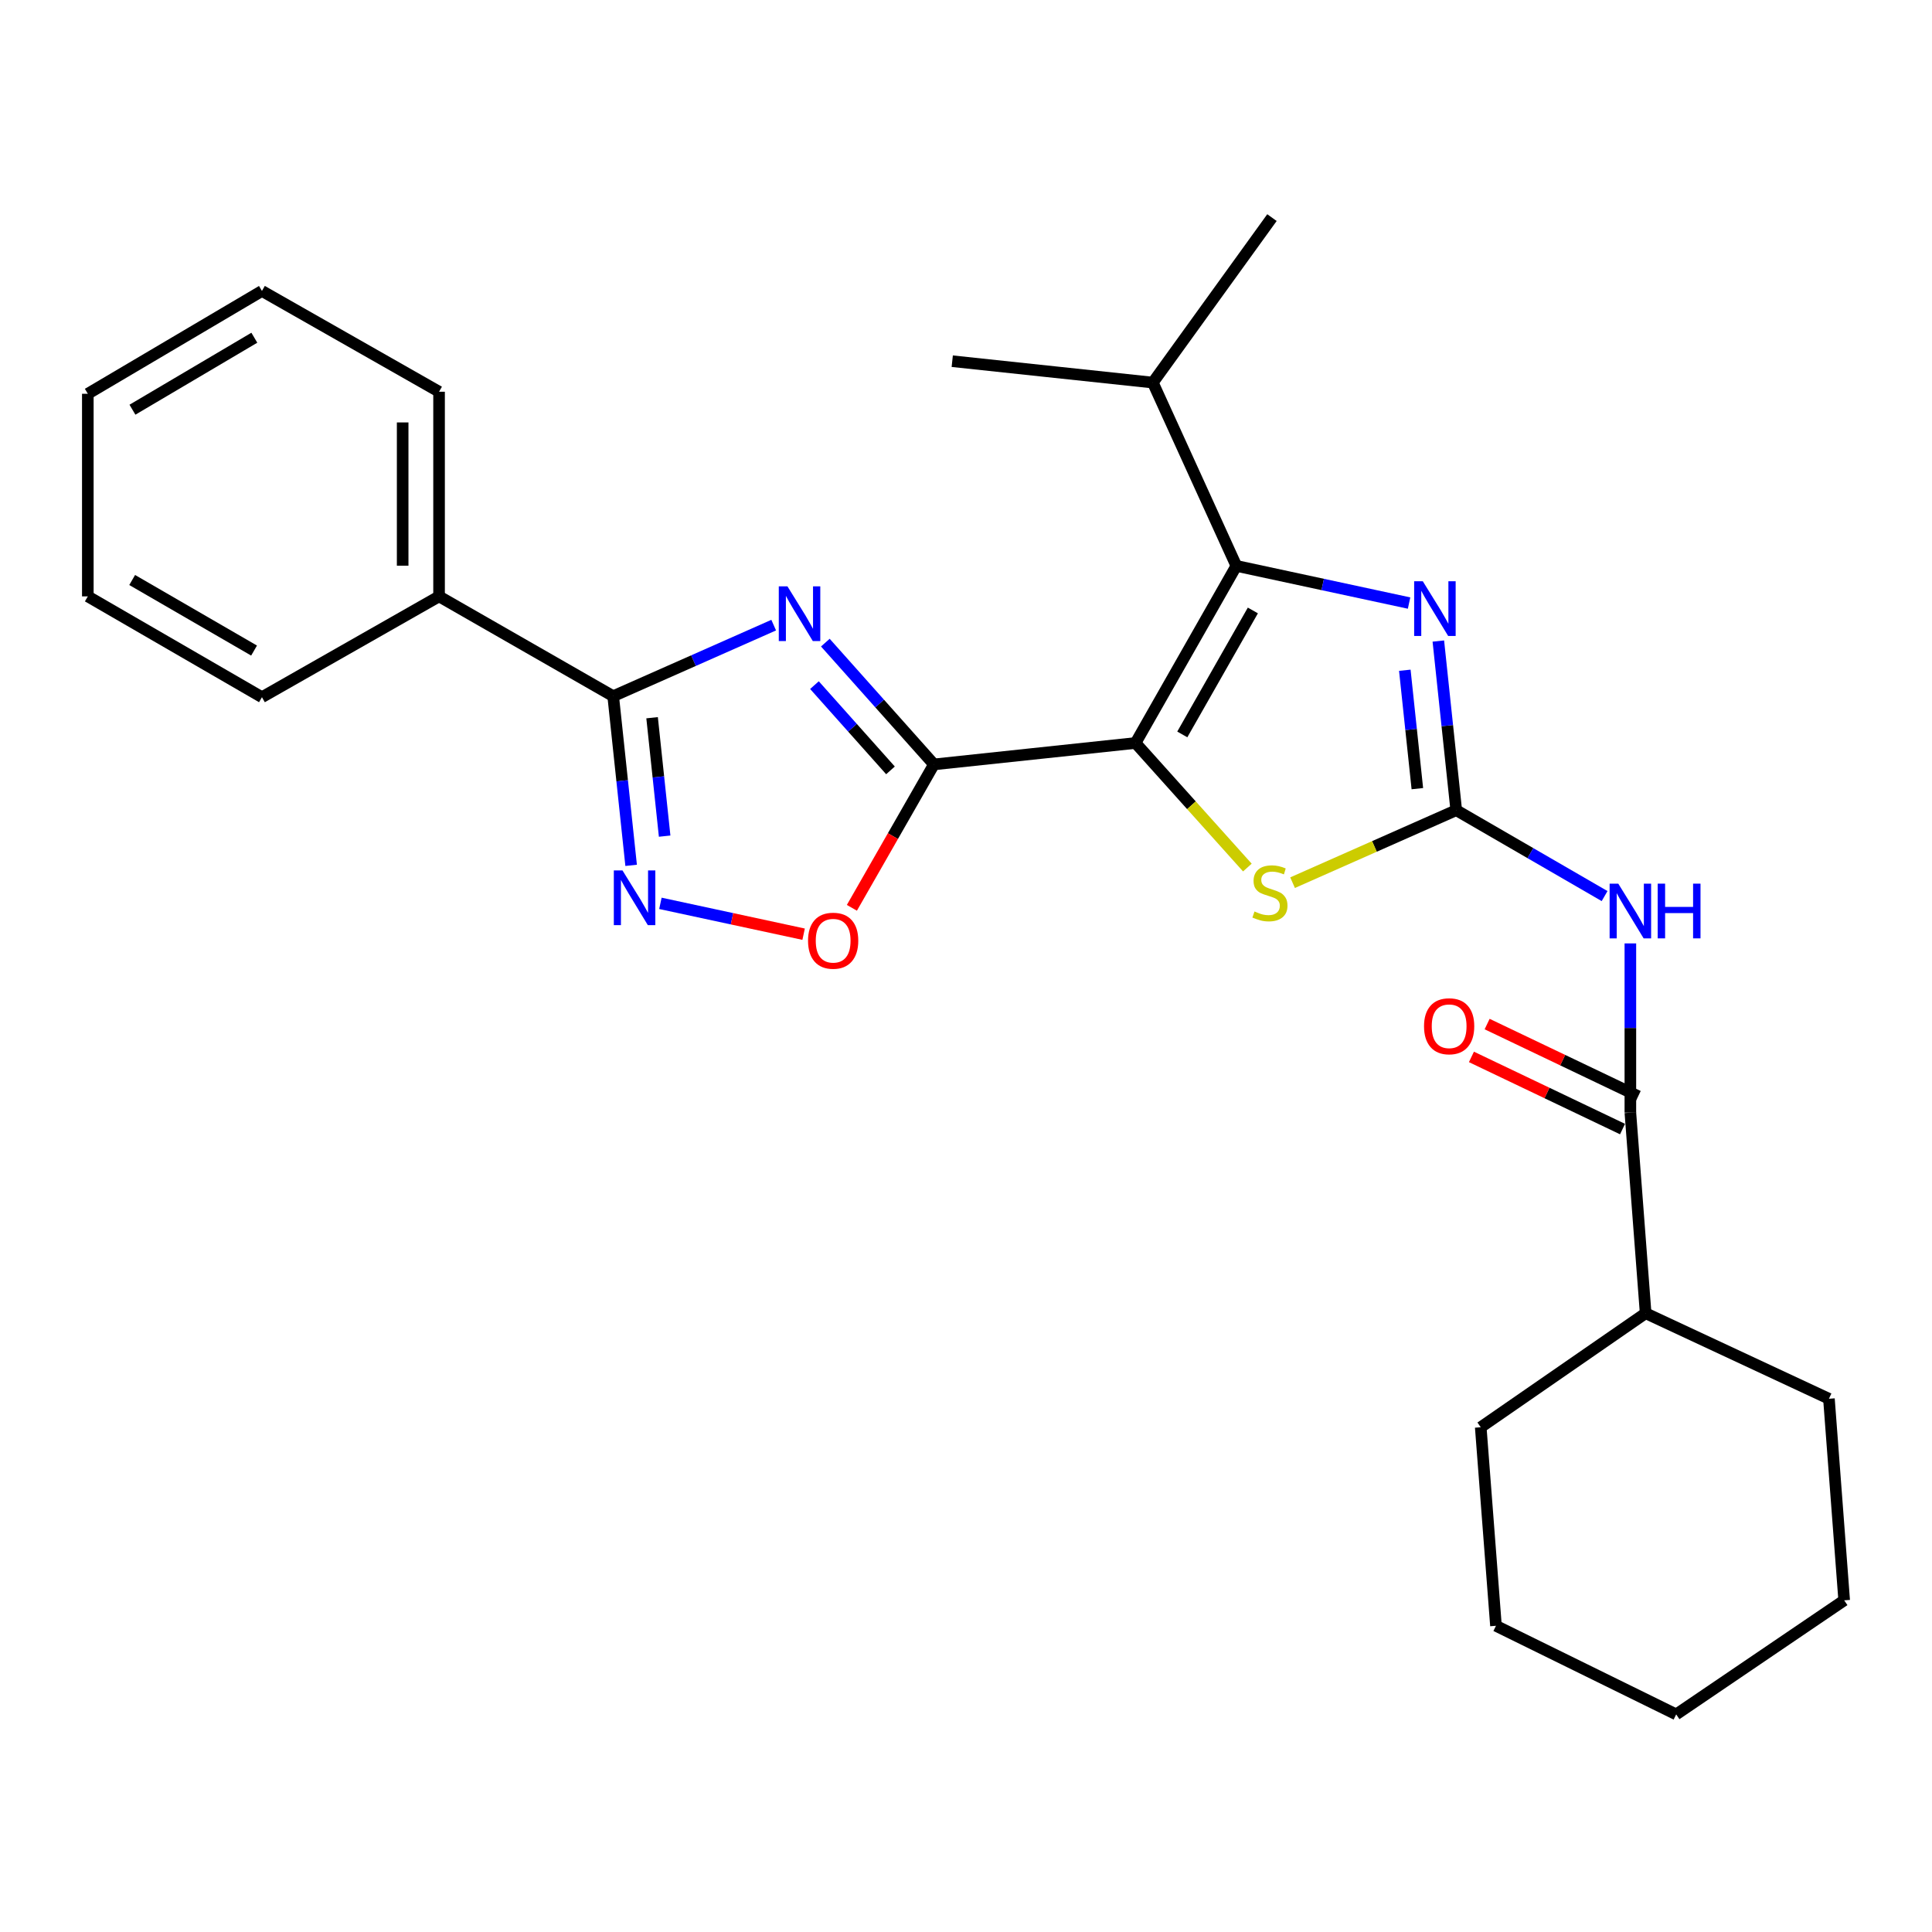 <?xml version='1.0' encoding='iso-8859-1'?>
<svg version='1.1' baseProfile='full'
              xmlns='http://www.w3.org/2000/svg'
                      xmlns:rdkit='http://www.rdkit.org/xml'
                      xmlns:xlink='http://www.w3.org/1999/xlink'
                  xml:space='preserve'
width='1000px' height='1000px' viewBox='0 0 1000 1000'>
<!-- END OF HEADER -->
<rect style='opacity:1.0;fill:#FFFFFF;stroke:none' width='1000' height='1000' x='0' y='0'> </rect>
<path class='bond-0' d='M 587.752,384.568 L 483.407,395.655' style='fill:none;fill-rule:evenodd;stroke:#000000;stroke-width:6px;stroke-linecap:butt;stroke-linejoin:miter;stroke-opacity:1' />
<path class='bond-3' d='M 587.752,384.568 L 639.929,292.901' style='fill:none;fill-rule:evenodd;stroke:#000000;stroke-width:6px;stroke-linecap:butt;stroke-linejoin:miter;stroke-opacity:1' />
<path class='bond-3' d='M 611.955,380.14 L 648.48,315.973' style='fill:none;fill-rule:evenodd;stroke:#000000;stroke-width:6px;stroke-linecap:butt;stroke-linejoin:miter;stroke-opacity:1' />
<path class='bond-5' d='M 587.752,384.568 L 616.693,416.807' style='fill:none;fill-rule:evenodd;stroke:#000000;stroke-width:6px;stroke-linecap:butt;stroke-linejoin:miter;stroke-opacity:1' />
<path class='bond-5' d='M 616.693,416.807 L 645.635,449.046' style='fill:none;fill-rule:evenodd;stroke:#CCCC00;stroke-width:6px;stroke-linecap:butt;stroke-linejoin:miter;stroke-opacity:1' />
<path class='bond-1' d='M 483.407,395.655 L 455.3,364.139' style='fill:none;fill-rule:evenodd;stroke:#000000;stroke-width:6px;stroke-linecap:butt;stroke-linejoin:miter;stroke-opacity:1' />
<path class='bond-1' d='M 455.3,364.139 L 427.193,332.623' style='fill:none;fill-rule:evenodd;stroke:#0000FF;stroke-width:6px;stroke-linecap:butt;stroke-linejoin:miter;stroke-opacity:1' />
<path class='bond-1' d='M 460.911,398.743 L 441.236,376.681' style='fill:none;fill-rule:evenodd;stroke:#000000;stroke-width:6px;stroke-linecap:butt;stroke-linejoin:miter;stroke-opacity:1' />
<path class='bond-1' d='M 441.236,376.681 L 421.561,354.62' style='fill:none;fill-rule:evenodd;stroke:#0000FF;stroke-width:6px;stroke-linecap:butt;stroke-linejoin:miter;stroke-opacity:1' />
<path class='bond-9' d='M 483.407,395.655 L 462.171,432.769' style='fill:none;fill-rule:evenodd;stroke:#000000;stroke-width:6px;stroke-linecap:butt;stroke-linejoin:miter;stroke-opacity:1' />
<path class='bond-9' d='M 462.171,432.769 L 440.935,469.884' style='fill:none;fill-rule:evenodd;stroke:#FF0000;stroke-width:6px;stroke-linecap:butt;stroke-linejoin:miter;stroke-opacity:1' />
<path class='bond-6' d='M 400.463,323.571 L 358.925,341.957' style='fill:none;fill-rule:evenodd;stroke:#0000FF;stroke-width:6px;stroke-linecap:butt;stroke-linejoin:miter;stroke-opacity:1' />
<path class='bond-6' d='M 358.925,341.957 L 317.388,360.343' style='fill:none;fill-rule:evenodd;stroke:#000000;stroke-width:6px;stroke-linecap:butt;stroke-linejoin:miter;stroke-opacity:1' />
<path class='bond-2' d='M 753.749,419.357 L 711.392,438.114' style='fill:none;fill-rule:evenodd;stroke:#000000;stroke-width:6px;stroke-linecap:butt;stroke-linejoin:miter;stroke-opacity:1' />
<path class='bond-2' d='M 711.392,438.114 L 669.035,456.872' style='fill:none;fill-rule:evenodd;stroke:#CCCC00;stroke-width:6px;stroke-linecap:butt;stroke-linejoin:miter;stroke-opacity:1' />
<path class='bond-7' d='M 753.749,419.357 L 792.141,441.583' style='fill:none;fill-rule:evenodd;stroke:#000000;stroke-width:6px;stroke-linecap:butt;stroke-linejoin:miter;stroke-opacity:1' />
<path class='bond-7' d='M 792.141,441.583 L 830.534,463.81' style='fill:none;fill-rule:evenodd;stroke:#0000FF;stroke-width:6px;stroke-linecap:butt;stroke-linejoin:miter;stroke-opacity:1' />
<path class='bond-27' d='M 753.749,419.357 L 749.115,375.581' style='fill:none;fill-rule:evenodd;stroke:#000000;stroke-width:6px;stroke-linecap:butt;stroke-linejoin:miter;stroke-opacity:1' />
<path class='bond-27' d='M 749.115,375.581 L 744.481,331.805' style='fill:none;fill-rule:evenodd;stroke:#0000FF;stroke-width:6px;stroke-linecap:butt;stroke-linejoin:miter;stroke-opacity:1' />
<path class='bond-27' d='M 733.619,408.208 L 730.375,377.565' style='fill:none;fill-rule:evenodd;stroke:#000000;stroke-width:6px;stroke-linecap:butt;stroke-linejoin:miter;stroke-opacity:1' />
<path class='bond-27' d='M 730.375,377.565 L 727.131,346.922' style='fill:none;fill-rule:evenodd;stroke:#0000FF;stroke-width:6px;stroke-linecap:butt;stroke-linejoin:miter;stroke-opacity:1' />
<path class='bond-4' d='M 639.929,292.901 L 684.633,302.523' style='fill:none;fill-rule:evenodd;stroke:#000000;stroke-width:6px;stroke-linecap:butt;stroke-linejoin:miter;stroke-opacity:1' />
<path class='bond-4' d='M 684.633,302.523 L 729.336,312.145' style='fill:none;fill-rule:evenodd;stroke:#0000FF;stroke-width:6px;stroke-linecap:butt;stroke-linejoin:miter;stroke-opacity:1' />
<path class='bond-13' d='M 639.929,292.901 L 596.703,198.02' style='fill:none;fill-rule:evenodd;stroke:#000000;stroke-width:6px;stroke-linecap:butt;stroke-linejoin:miter;stroke-opacity:1' />
<path class='bond-11' d='M 317.388,360.343 L 227.26,308.688' style='fill:none;fill-rule:evenodd;stroke:#000000;stroke-width:6px;stroke-linecap:butt;stroke-linejoin:miter;stroke-opacity:1' />
<path class='bond-28' d='M 317.388,360.343 L 322.031,404.124' style='fill:none;fill-rule:evenodd;stroke:#000000;stroke-width:6px;stroke-linecap:butt;stroke-linejoin:miter;stroke-opacity:1' />
<path class='bond-28' d='M 322.031,404.124 L 326.674,447.905' style='fill:none;fill-rule:evenodd;stroke:#0000FF;stroke-width:6px;stroke-linecap:butt;stroke-linejoin:miter;stroke-opacity:1' />
<path class='bond-28' d='M 337.52,371.49 L 340.77,402.136' style='fill:none;fill-rule:evenodd;stroke:#000000;stroke-width:6px;stroke-linecap:butt;stroke-linejoin:miter;stroke-opacity:1' />
<path class='bond-28' d='M 340.77,402.136 L 344.021,432.783' style='fill:none;fill-rule:evenodd;stroke:#0000FF;stroke-width:6px;stroke-linecap:butt;stroke-linejoin:miter;stroke-opacity:1' />
<path class='bond-10' d='M 843.877,488.304 L 843.877,532.102' style='fill:none;fill-rule:evenodd;stroke:#0000FF;stroke-width:6px;stroke-linecap:butt;stroke-linejoin:miter;stroke-opacity:1' />
<path class='bond-10' d='M 843.877,532.102 L 843.877,575.901' style='fill:none;fill-rule:evenodd;stroke:#000000;stroke-width:6px;stroke-linecap:butt;stroke-linejoin:miter;stroke-opacity:1' />
<path class='bond-8' d='M 341.823,467.568 L 378.888,475.552' style='fill:none;fill-rule:evenodd;stroke:#0000FF;stroke-width:6px;stroke-linecap:butt;stroke-linejoin:miter;stroke-opacity:1' />
<path class='bond-8' d='M 378.888,475.552 L 415.953,483.537' style='fill:none;fill-rule:evenodd;stroke:#FF0000;stroke-width:6px;stroke-linecap:butt;stroke-linejoin:miter;stroke-opacity:1' />
<path class='bond-12' d='M 847.938,567.398 L 808.836,548.724' style='fill:none;fill-rule:evenodd;stroke:#000000;stroke-width:6px;stroke-linecap:butt;stroke-linejoin:miter;stroke-opacity:1' />
<path class='bond-12' d='M 808.836,548.724 L 769.734,530.051' style='fill:none;fill-rule:evenodd;stroke:#FF0000;stroke-width:6px;stroke-linecap:butt;stroke-linejoin:miter;stroke-opacity:1' />
<path class='bond-12' d='M 839.817,584.403 L 800.715,565.729' style='fill:none;fill-rule:evenodd;stroke:#000000;stroke-width:6px;stroke-linecap:butt;stroke-linejoin:miter;stroke-opacity:1' />
<path class='bond-12' d='M 800.715,565.729 L 761.613,547.055' style='fill:none;fill-rule:evenodd;stroke:#FF0000;stroke-width:6px;stroke-linecap:butt;stroke-linejoin:miter;stroke-opacity:1' />
<path class='bond-14' d='M 843.877,575.901 L 851.781,679.722' style='fill:none;fill-rule:evenodd;stroke:#000000;stroke-width:6px;stroke-linecap:butt;stroke-linejoin:miter;stroke-opacity:1' />
<path class='bond-15' d='M 227.26,308.688 L 227.26,202.763' style='fill:none;fill-rule:evenodd;stroke:#000000;stroke-width:6px;stroke-linecap:butt;stroke-linejoin:miter;stroke-opacity:1' />
<path class='bond-15' d='M 208.416,292.8 L 208.416,218.651' style='fill:none;fill-rule:evenodd;stroke:#000000;stroke-width:6px;stroke-linecap:butt;stroke-linejoin:miter;stroke-opacity:1' />
<path class='bond-16' d='M 227.26,308.688 L 135.583,360.866' style='fill:none;fill-rule:evenodd;stroke:#000000;stroke-width:6px;stroke-linecap:butt;stroke-linejoin:miter;stroke-opacity:1' />
<path class='bond-19' d='M 596.703,198.02 L 492.881,186.954' style='fill:none;fill-rule:evenodd;stroke:#000000;stroke-width:6px;stroke-linecap:butt;stroke-linejoin:miter;stroke-opacity:1' />
<path class='bond-20' d='M 596.703,198.02 L 658.365,112.634' style='fill:none;fill-rule:evenodd;stroke:#000000;stroke-width:6px;stroke-linecap:butt;stroke-linejoin:miter;stroke-opacity:1' />
<path class='bond-17' d='M 851.781,679.722 L 766.427,738.747' style='fill:none;fill-rule:evenodd;stroke:#000000;stroke-width:6px;stroke-linecap:butt;stroke-linejoin:miter;stroke-opacity:1' />
<path class='bond-18' d='M 851.781,679.722 L 946.652,723.996' style='fill:none;fill-rule:evenodd;stroke:#000000;stroke-width:6px;stroke-linecap:butt;stroke-linejoin:miter;stroke-opacity:1' />
<path class='bond-21' d='M 227.26,202.763 L 135.583,150.595' style='fill:none;fill-rule:evenodd;stroke:#000000;stroke-width:6px;stroke-linecap:butt;stroke-linejoin:miter;stroke-opacity:1' />
<path class='bond-22' d='M 135.583,360.866 L 45.455,308.688' style='fill:none;fill-rule:evenodd;stroke:#000000;stroke-width:6px;stroke-linecap:butt;stroke-linejoin:miter;stroke-opacity:1' />
<path class='bond-22' d='M 131.505,336.731 L 68.415,300.207' style='fill:none;fill-rule:evenodd;stroke:#000000;stroke-width:6px;stroke-linecap:butt;stroke-linejoin:miter;stroke-opacity:1' />
<path class='bond-24' d='M 766.427,738.747 L 774.31,841.511' style='fill:none;fill-rule:evenodd;stroke:#000000;stroke-width:6px;stroke-linecap:butt;stroke-linejoin:miter;stroke-opacity:1' />
<path class='bond-23' d='M 946.652,723.996 L 954.545,828.331' style='fill:none;fill-rule:evenodd;stroke:#000000;stroke-width:6px;stroke-linecap:butt;stroke-linejoin:miter;stroke-opacity:1' />
<path class='bond-29' d='M 135.583,150.595 L 45.455,203.82' style='fill:none;fill-rule:evenodd;stroke:#000000;stroke-width:6px;stroke-linecap:butt;stroke-linejoin:miter;stroke-opacity:1' />
<path class='bond-29' d='M 131.646,174.805 L 68.556,212.062' style='fill:none;fill-rule:evenodd;stroke:#000000;stroke-width:6px;stroke-linecap:butt;stroke-linejoin:miter;stroke-opacity:1' />
<path class='bond-25' d='M 45.455,308.688 L 45.455,203.82' style='fill:none;fill-rule:evenodd;stroke:#000000;stroke-width:6px;stroke-linecap:butt;stroke-linejoin:miter;stroke-opacity:1' />
<path class='bond-26' d='M 954.545,828.331 L 867.589,887.366' style='fill:none;fill-rule:evenodd;stroke:#000000;stroke-width:6px;stroke-linecap:butt;stroke-linejoin:miter;stroke-opacity:1' />
<path class='bond-30' d='M 774.31,841.511 L 867.589,887.366' style='fill:none;fill-rule:evenodd;stroke:#000000;stroke-width:6px;stroke-linecap:butt;stroke-linejoin:miter;stroke-opacity:1' />
<path  class='atom-2' d='M 407.58 303.49
L 416.86 318.49
Q 417.78 319.97, 419.26 322.65
Q 420.74 325.33, 420.82 325.49
L 420.82 303.49
L 424.58 303.49
L 424.58 331.81
L 420.7 331.81
L 410.74 315.41
Q 409.58 313.49, 408.34 311.29
Q 407.14 309.09, 406.78 308.41
L 406.78 331.81
L 403.1 331.81
L 403.1 303.49
L 407.58 303.49
' fill='#0000FF'/>
<path  class='atom-5' d='M 736.444 300.862
L 745.724 315.862
Q 746.644 317.342, 748.124 320.022
Q 749.604 322.702, 749.684 322.862
L 749.684 300.862
L 753.444 300.862
L 753.444 329.182
L 749.564 329.182
L 739.604 312.782
Q 738.444 310.862, 737.204 308.662
Q 736.004 306.462, 735.644 305.782
L 735.644 329.182
L 731.964 329.182
L 731.964 300.862
L 736.444 300.862
' fill='#0000FF'/>
<path  class='atom-6' d='M 649.318 471.78
Q 649.638 471.9, 650.958 472.46
Q 652.278 473.02, 653.718 473.38
Q 655.198 473.7, 656.638 473.7
Q 659.318 473.7, 660.878 472.42
Q 662.438 471.1, 662.438 468.82
Q 662.438 467.26, 661.638 466.3
Q 660.878 465.34, 659.678 464.82
Q 658.478 464.3, 656.478 463.7
Q 653.958 462.94, 652.438 462.22
Q 650.958 461.5, 649.878 459.98
Q 648.838 458.46, 648.838 455.9
Q 648.838 452.34, 651.238 450.14
Q 653.678 447.94, 658.478 447.94
Q 661.758 447.94, 665.478 449.5
L 664.558 452.58
Q 661.158 451.18, 658.598 451.18
Q 655.838 451.18, 654.318 452.34
Q 652.798 453.46, 652.838 455.42
Q 652.838 456.94, 653.598 457.86
Q 654.398 458.78, 655.518 459.3
Q 656.678 459.82, 658.598 460.42
Q 661.158 461.22, 662.678 462.02
Q 664.198 462.82, 665.278 464.46
Q 666.398 466.06, 666.398 468.82
Q 666.398 472.74, 663.758 474.86
Q 661.158 476.94, 656.798 476.94
Q 654.278 476.94, 652.358 476.38
Q 650.478 475.86, 648.238 474.94
L 649.318 471.78
' fill='#CCCC00'/>
<path  class='atom-8' d='M 837.617 457.375
L 846.897 472.375
Q 847.817 473.855, 849.297 476.535
Q 850.777 479.215, 850.857 479.375
L 850.857 457.375
L 854.617 457.375
L 854.617 485.695
L 850.737 485.695
L 840.777 469.295
Q 839.617 467.375, 838.377 465.175
Q 837.177 462.975, 836.817 462.295
L 836.817 485.695
L 833.137 485.695
L 833.137 457.375
L 837.617 457.375
' fill='#0000FF'/>
<path  class='atom-8' d='M 858.017 457.375
L 861.857 457.375
L 861.857 469.415
L 876.337 469.415
L 876.337 457.375
L 880.177 457.375
L 880.177 485.695
L 876.337 485.695
L 876.337 472.615
L 861.857 472.615
L 861.857 485.695
L 858.017 485.695
L 858.017 457.375
' fill='#0000FF'/>
<path  class='atom-9' d='M 322.194 450.528
L 331.474 465.528
Q 332.394 467.008, 333.874 469.688
Q 335.354 472.368, 335.434 472.528
L 335.434 450.528
L 339.194 450.528
L 339.194 478.848
L 335.314 478.848
L 325.354 462.448
Q 324.194 460.528, 322.954 458.328
Q 321.754 456.128, 321.394 455.448
L 321.394 478.848
L 317.714 478.848
L 317.714 450.528
L 322.194 450.528
' fill='#0000FF'/>
<path  class='atom-10' d='M 418.239 486.91
Q 418.239 480.11, 421.599 476.31
Q 424.959 472.51, 431.239 472.51
Q 437.519 472.51, 440.879 476.31
Q 444.239 480.11, 444.239 486.91
Q 444.239 493.79, 440.839 497.71
Q 437.439 501.59, 431.239 501.59
Q 424.999 501.59, 421.599 497.71
Q 418.239 493.83, 418.239 486.91
M 431.239 498.39
Q 435.559 498.39, 437.879 495.51
Q 440.239 492.59, 440.239 486.91
Q 440.239 481.35, 437.879 478.55
Q 435.559 475.71, 431.239 475.71
Q 426.919 475.71, 424.559 478.51
Q 422.239 481.31, 422.239 486.91
Q 422.239 492.63, 424.559 495.51
Q 426.919 498.39, 431.239 498.39
' fill='#FF0000'/>
<path  class='atom-13' d='M 737.074 531.184
Q 737.074 524.384, 740.434 520.584
Q 743.794 516.784, 750.074 516.784
Q 756.354 516.784, 759.714 520.584
Q 763.074 524.384, 763.074 531.184
Q 763.074 538.064, 759.674 541.984
Q 756.274 545.864, 750.074 545.864
Q 743.834 545.864, 740.434 541.984
Q 737.074 538.104, 737.074 531.184
M 750.074 542.664
Q 754.394 542.664, 756.714 539.784
Q 759.074 536.864, 759.074 531.184
Q 759.074 525.624, 756.714 522.824
Q 754.394 519.984, 750.074 519.984
Q 745.754 519.984, 743.394 522.784
Q 741.074 525.584, 741.074 531.184
Q 741.074 536.904, 743.394 539.784
Q 745.754 542.664, 750.074 542.664
' fill='#FF0000'/>
</svg>
